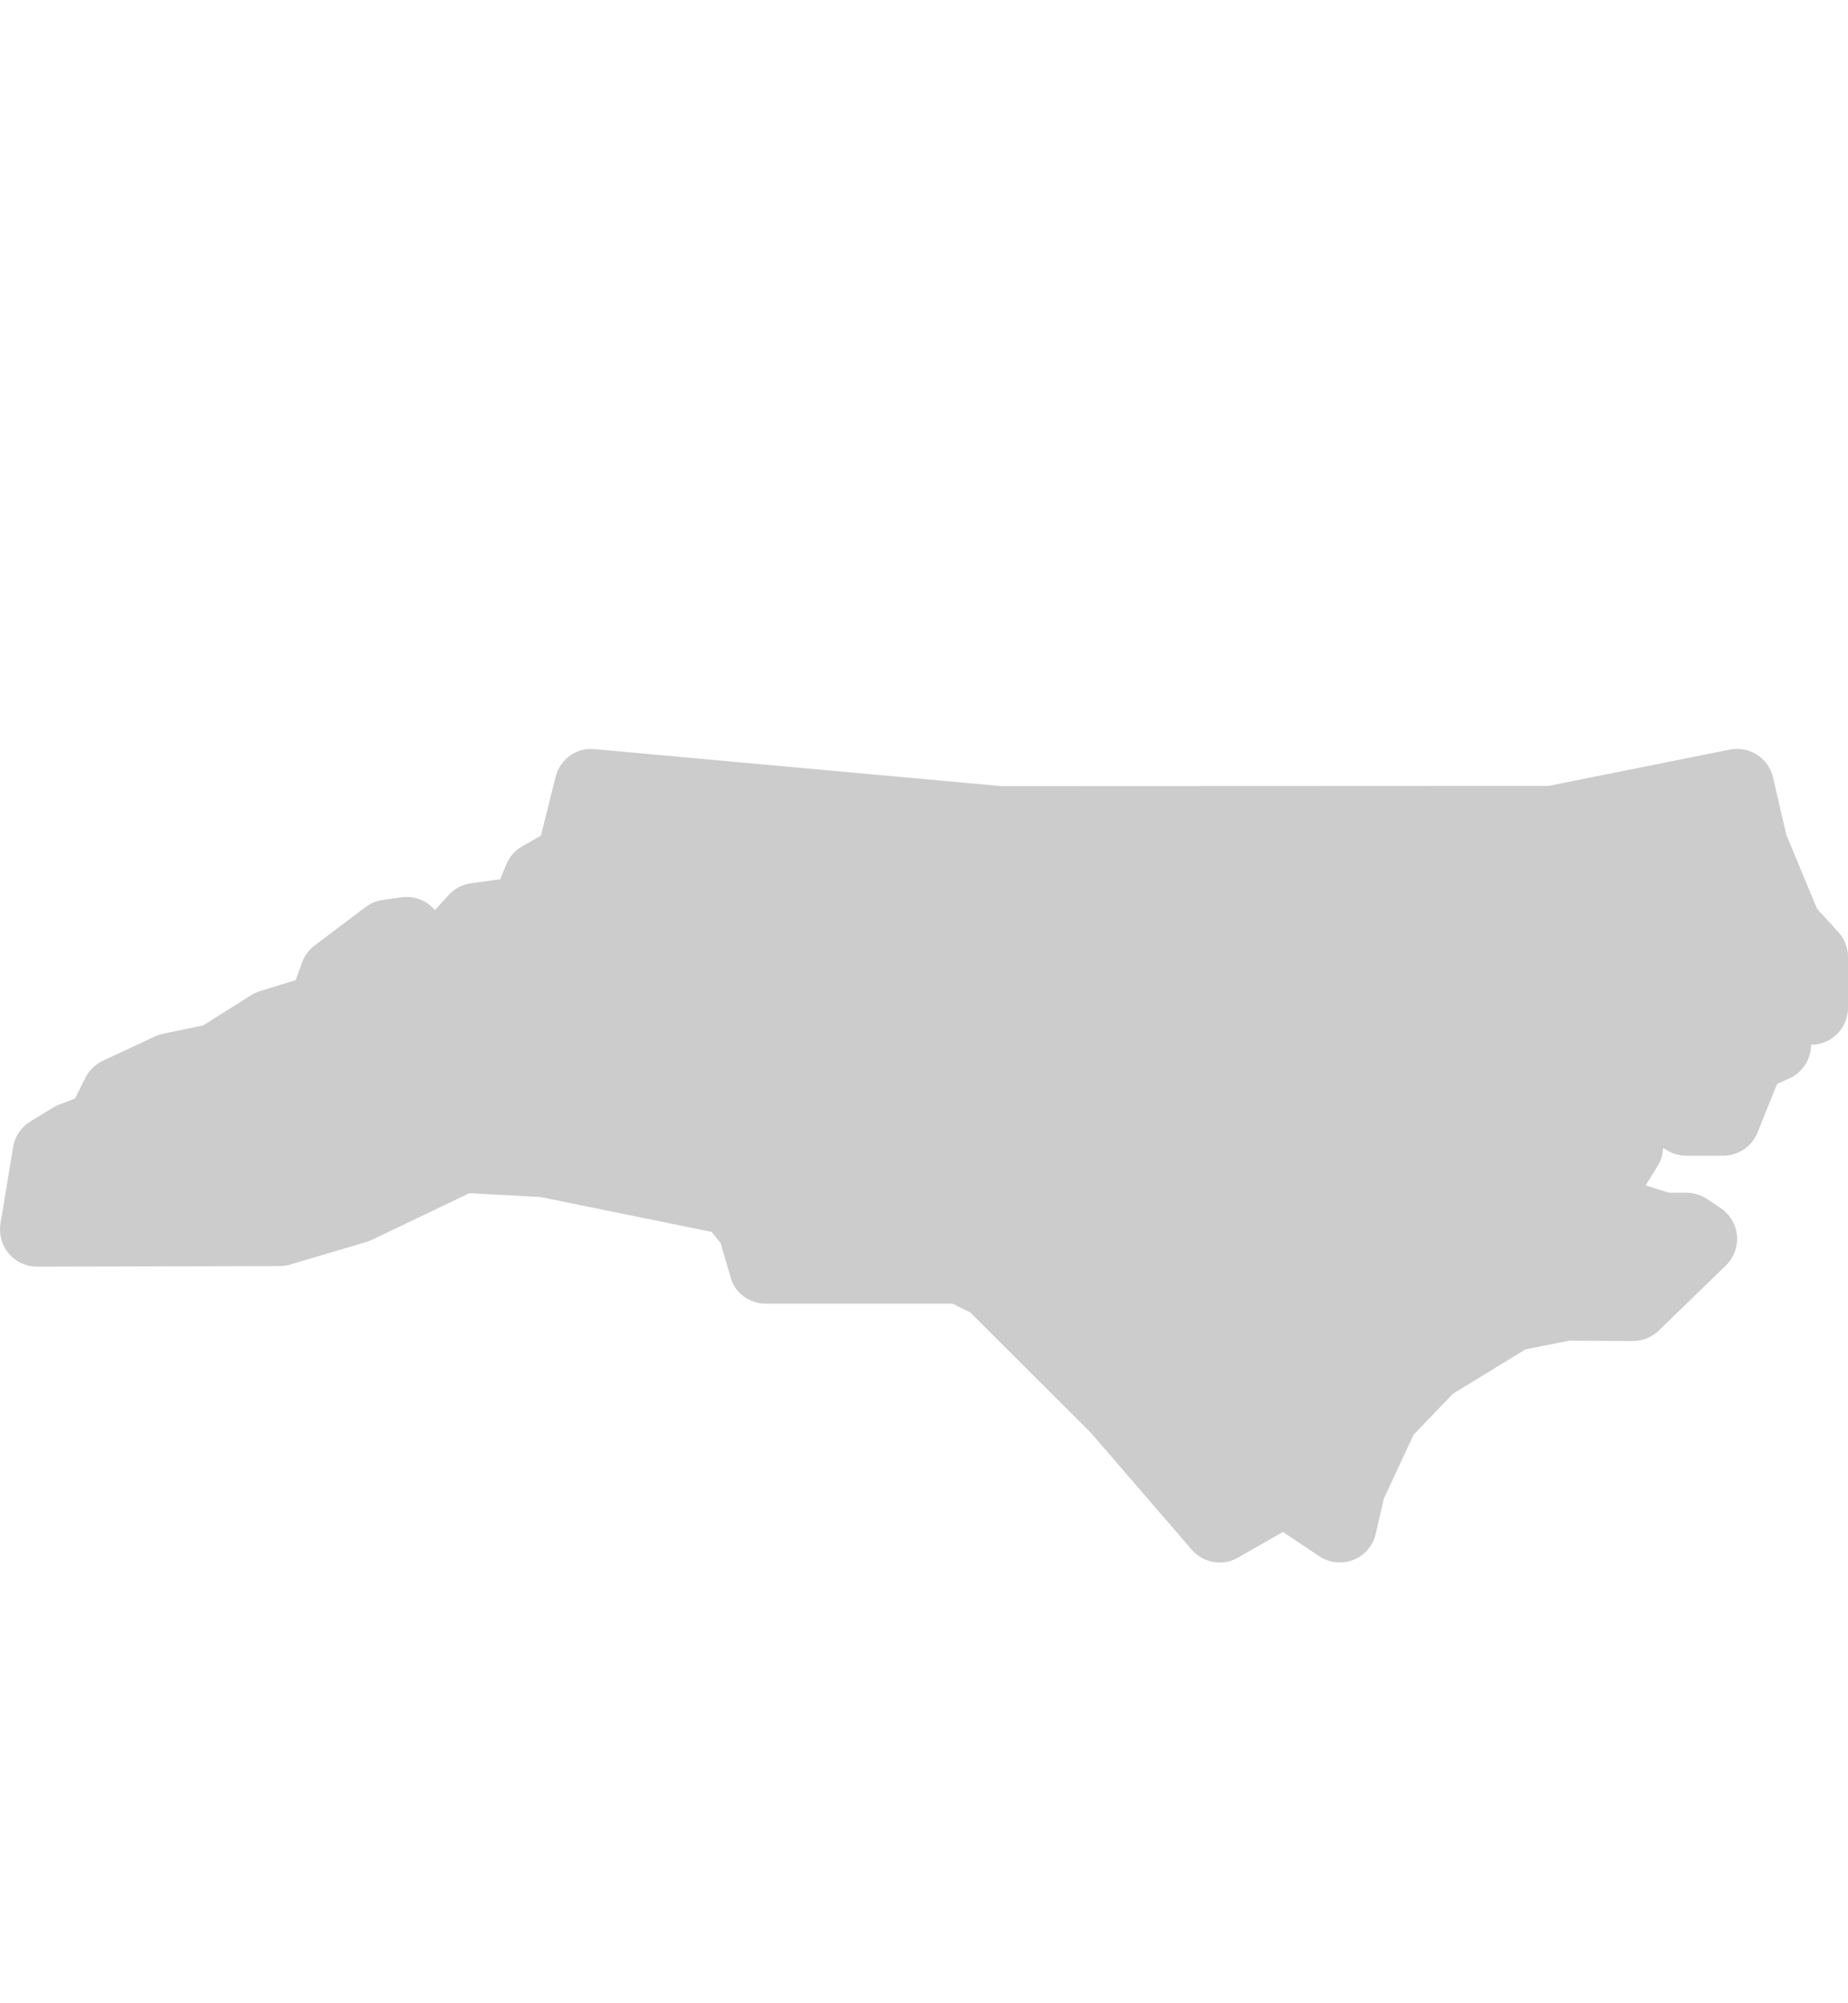 <svg width="24" height="26" viewBox="0 0 24 26" fill="none" xmlns="http://www.w3.org/2000/svg">
<path d="M15.84 20.28C15.705 20.28 15.57 20.222 15.477 20.113L14.165 18.594L12.601 17.034L12.37 16.92H9.95C9.737 16.92 9.549 16.79 9.49 16.584L9.359 16.135L9.243 15.989L7.019 15.536L6.096 15.486L4.827 16.093C4.804 16.104 4.78 16.113 4.756 16.12L3.771 16.412C3.727 16.425 3.682 16.432 3.636 16.432L0.481 16.44H0.48C0.339 16.44 0.205 16.378 0.114 16.27C0.023 16.163 -0.016 16.02 0.006 15.881L0.171 14.885C0.194 14.747 0.276 14.626 0.396 14.554L0.69 14.375C0.715 14.36 0.74 14.347 0.768 14.337L0.974 14.258L1.111 13.985C1.16 13.889 1.24 13.812 1.338 13.766L2.017 13.45C2.051 13.435 2.086 13.423 2.123 13.416L2.638 13.309L3.264 12.915C3.3 12.893 3.338 12.876 3.378 12.863L3.839 12.721L3.925 12.488C3.957 12.401 4.013 12.327 4.086 12.271L4.746 11.774C4.81 11.725 4.885 11.693 4.965 11.682L5.21 11.646C5.348 11.627 5.488 11.666 5.594 11.757C5.614 11.774 5.632 11.792 5.648 11.812L5.825 11.618C5.9 11.535 6.002 11.481 6.113 11.465L6.435 11.42C6.455 11.417 6.475 11.415 6.494 11.415L6.577 11.216C6.618 11.118 6.69 11.036 6.782 10.984L7.025 10.846L7.215 10.085C7.272 9.855 7.485 9.698 7.724 9.723L13.004 10.203L20.112 10.2L22.465 9.729C22.72 9.678 22.969 9.839 23.027 10.092L23.198 10.833L23.597 11.793L23.874 12.097C23.955 12.184 24 12.3 24 12.42V13.08C24 13.345 23.785 13.56 23.52 13.56C23.52 13.749 23.41 13.92 23.237 13.997L23.08 14.068L22.825 14.699C22.752 14.881 22.575 15 22.38 15H21.9C21.811 15 21.724 14.975 21.648 14.929L21.599 14.898C21.596 14.981 21.572 15.061 21.529 15.131L21.372 15.385L21.673 15.48H21.9C21.994 15.48 22.088 15.508 22.166 15.56L22.346 15.68C22.467 15.761 22.545 15.892 22.558 16.036C22.571 16.181 22.518 16.323 22.414 16.425L21.541 17.271C21.451 17.357 21.331 17.405 21.207 17.405C21.206 17.405 21.205 17.405 21.203 17.405L20.385 17.4L19.814 17.512L18.868 18.09L18.358 18.622L17.972 19.45L17.867 19.906C17.832 20.06 17.724 20.187 17.578 20.245C17.432 20.303 17.266 20.286 17.134 20.199L16.661 19.883L16.078 20.216C16.004 20.259 15.922 20.28 15.84 20.28Z" fill="black" fill-opacity="0.2"/>
</svg>
